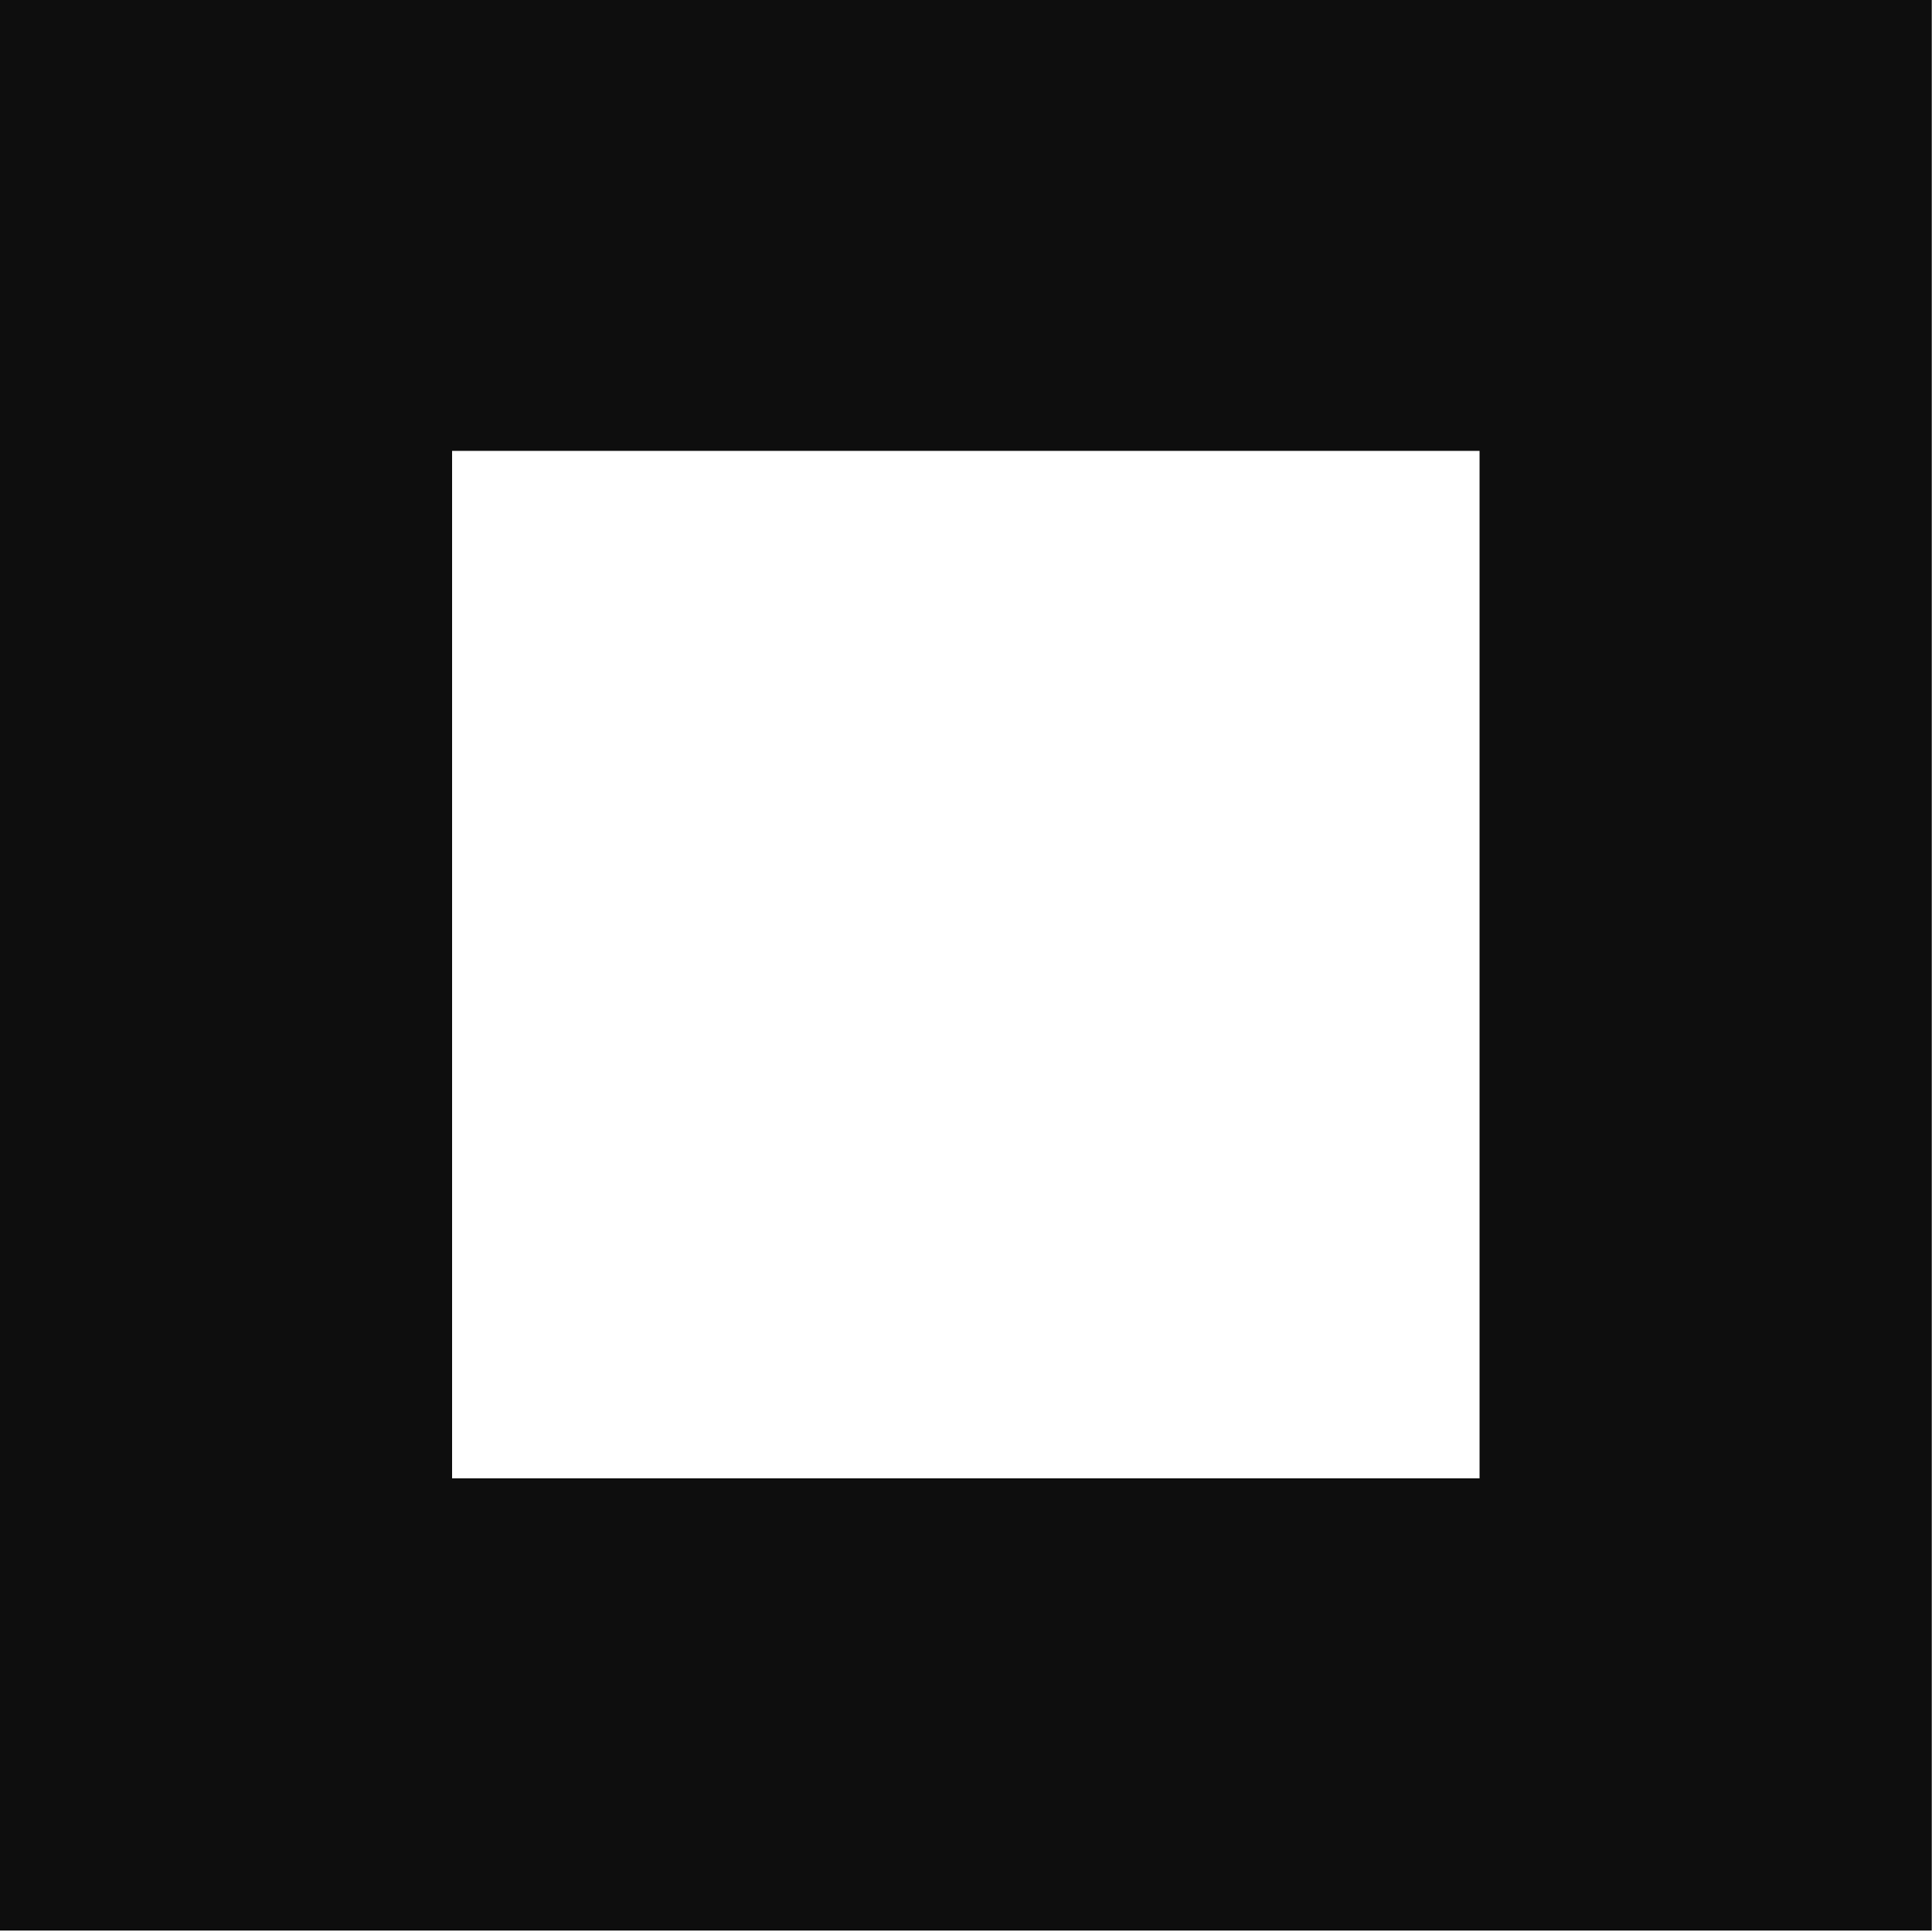 <?xml version="1.0" encoding="UTF-8"?>
<svg xmlns="http://www.w3.org/2000/svg" width="16" height="16" viewBox="0 0 16 16" fill="none">
  <path d="M15.998 -0.01H3.744H0V3.734V6.117V15.988H12.253H15.998V12.243V6.117V-0.01ZM3.744 3.734H12.253V12.243H3.744V3.734Z" fill="#0E0E0E"></path>
</svg>
